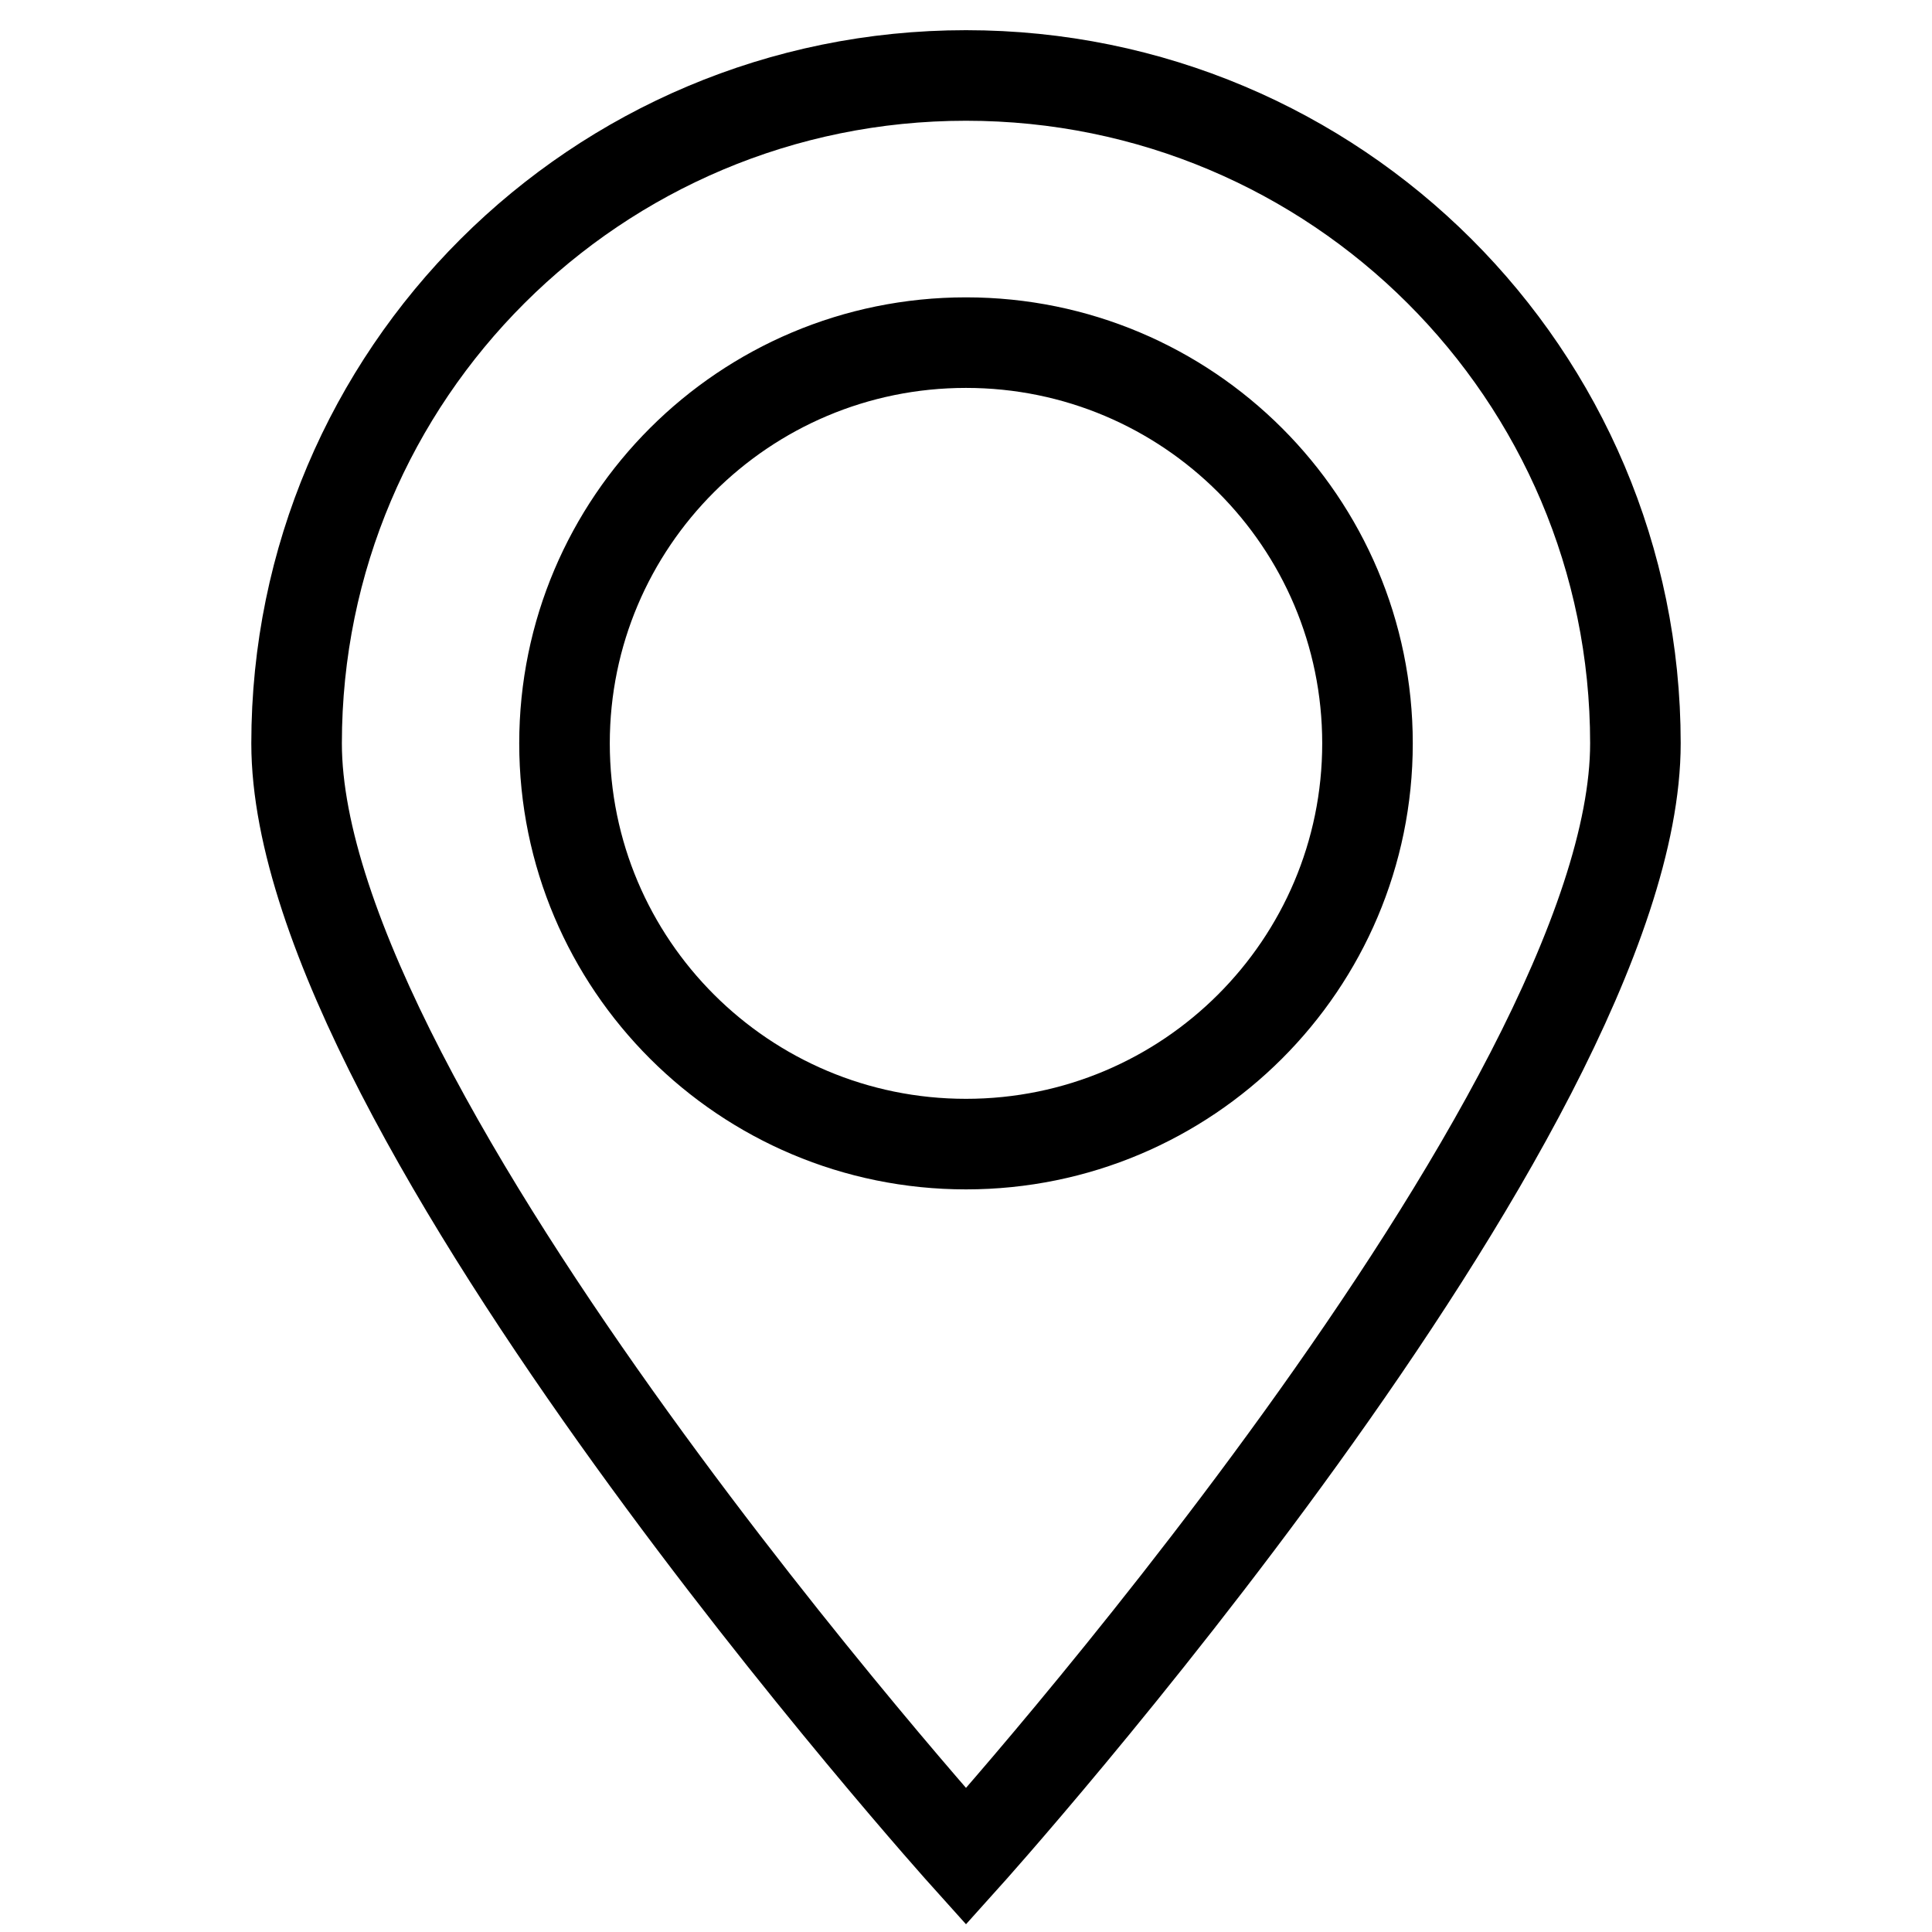<?xml version="1.0" encoding="utf-8"?>
<!-- Svg Vector Icons : http://www.onlinewebfonts.com/icon -->
<!DOCTYPE svg PUBLIC "-//W3C//DTD SVG 1.1//EN" "http://www.w3.org/Graphics/SVG/1.1/DTD/svg11.dtd">
<svg version="1.1" xmlns="http://www.w3.org/2000/svg" xmlns:xlink="http://www.w3.org/1999/xlink" x="0px" y="0px" viewBox="0 0 256 256" enable-background="new 0 0 256 256" xml:space="preserve">
<g> <path stroke-width="12" fill-opacity="0" stroke="#000000"  d="M128,10c-49,0-88.7,39.6-88.7,88.5C39.3,147.4,128,246,128,246s88.7-98.6,88.7-147.5 C216.7,49.6,177,10,128,10L128,10z M181.2,98.5c0,29.3-23.8,53.1-53.2,53.1c-29.4,0-53.2-23.8-53.2-53.1 c0-29.3,23.8-53.1,53.2-53.1C157.4,45.4,181.2,69.2,181.2,98.5L181.2,98.5z"/></g>
</svg>